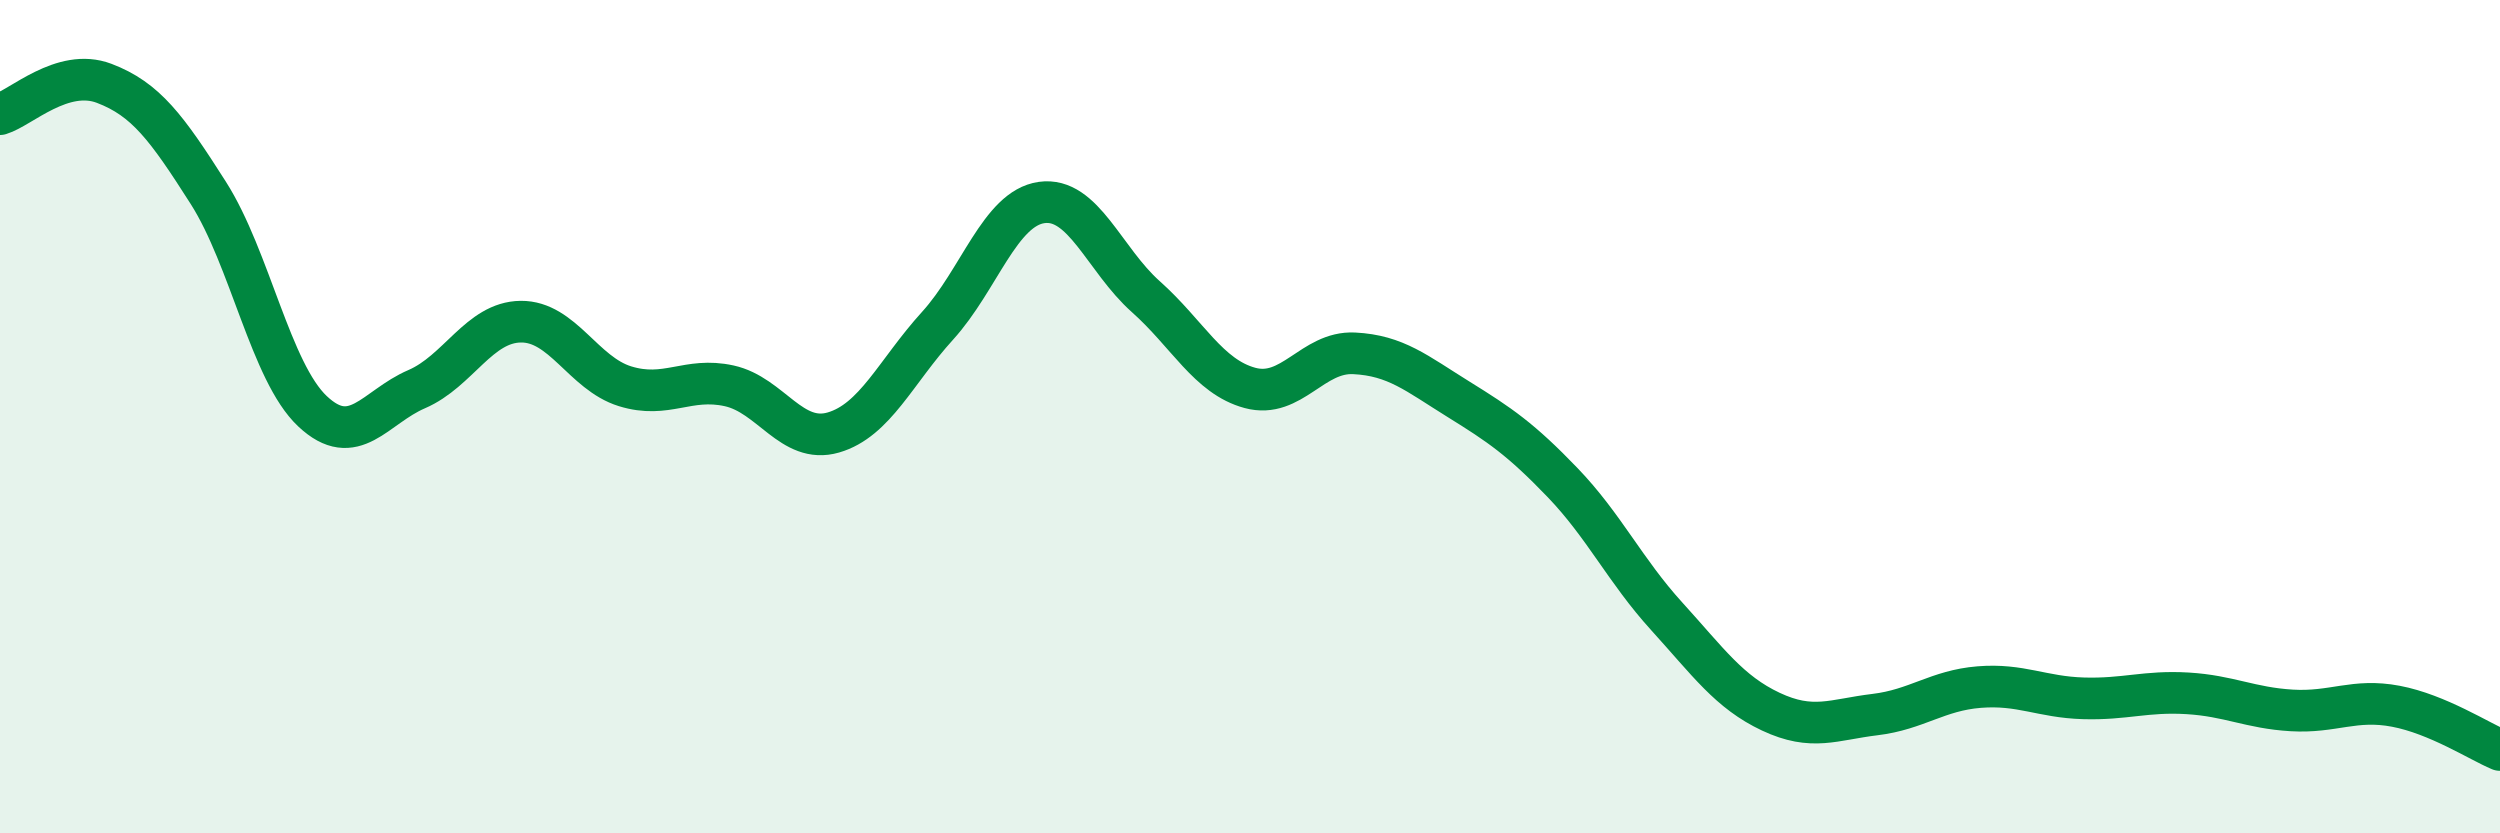 
    <svg width="60" height="20" viewBox="0 0 60 20" xmlns="http://www.w3.org/2000/svg">
      <path
        d="M 0,2.74 C 0.5,2.59 1.5,1.62 2.5,2 C 3.5,2.38 4,3.06 5,4.63 C 6,6.2 6.5,8.93 7.5,9.87 C 8.5,10.81 9,9.77 10,9.34 C 11,8.91 11.5,7.73 12.5,7.72 C 13.5,7.71 14,8.96 15,9.27 C 16,9.58 16.5,9.04 17.5,9.26 C 18.5,9.48 19,10.67 20,10.38 C 21,10.09 21.5,8.92 22.5,7.82 C 23.5,6.72 24,5 25,4.86 C 26,4.72 26.5,6.23 27.5,7.12 C 28.5,8.01 29,9.04 30,9.31 C 31,9.58 31.5,8.43 32.5,8.48 C 33.5,8.53 34,8.96 35,9.58 C 36,10.2 36.5,10.54 37.5,11.58 C 38.5,12.62 39,13.69 40,14.79 C 41,15.89 41.5,16.61 42.5,17.08 C 43.5,17.55 44,17.27 45,17.15 C 46,17.03 46.5,16.57 47.5,16.49 C 48.5,16.41 49,16.73 50,16.76 C 51,16.79 51.5,16.58 52.5,16.64 C 53.5,16.7 54,16.99 55,17.05 C 56,17.11 56.5,16.76 57.5,16.95 C 58.5,17.14 59.5,17.79 60,18L60 20L0 20Z"
        fill="#008740"
        opacity="0.1"
        stroke-linecap="round"
        stroke-linejoin="round"
      />
      <path
        d="M 0,2.74 C 0.5,2.59 1.5,1.62 2.5,2 C 3.5,2.38 4,3.06 5,4.63 C 6,6.2 6.5,8.93 7.5,9.87 C 8.5,10.81 9,9.77 10,9.34 C 11,8.91 11.5,7.73 12.5,7.72 C 13.5,7.71 14,8.96 15,9.27 C 16,9.58 16.5,9.04 17.5,9.26 C 18.5,9.48 19,10.67 20,10.38 C 21,10.09 21.5,8.92 22.5,7.82 C 23.5,6.72 24,5 25,4.86 C 26,4.72 26.5,6.23 27.5,7.12 C 28.5,8.01 29,9.04 30,9.31 C 31,9.58 31.5,8.43 32.5,8.48 C 33.5,8.53 34,8.96 35,9.58 C 36,10.2 36.5,10.54 37.5,11.58 C 38.5,12.62 39,13.69 40,14.79 C 41,15.89 41.5,16.61 42.5,17.08 C 43.5,17.55 44,17.27 45,17.15 C 46,17.03 46.5,16.57 47.5,16.49 C 48.5,16.41 49,16.73 50,16.76 C 51,16.79 51.5,16.58 52.5,16.64 C 53.5,16.7 54,16.99 55,17.05 C 56,17.11 56.5,16.76 57.5,16.95 C 58.5,17.14 59.5,17.79 60,18"
        stroke="#008740"
        stroke-width="1"
        fill="none"
        stroke-linecap="round"
        stroke-linejoin="round"
      />
    </svg>
  